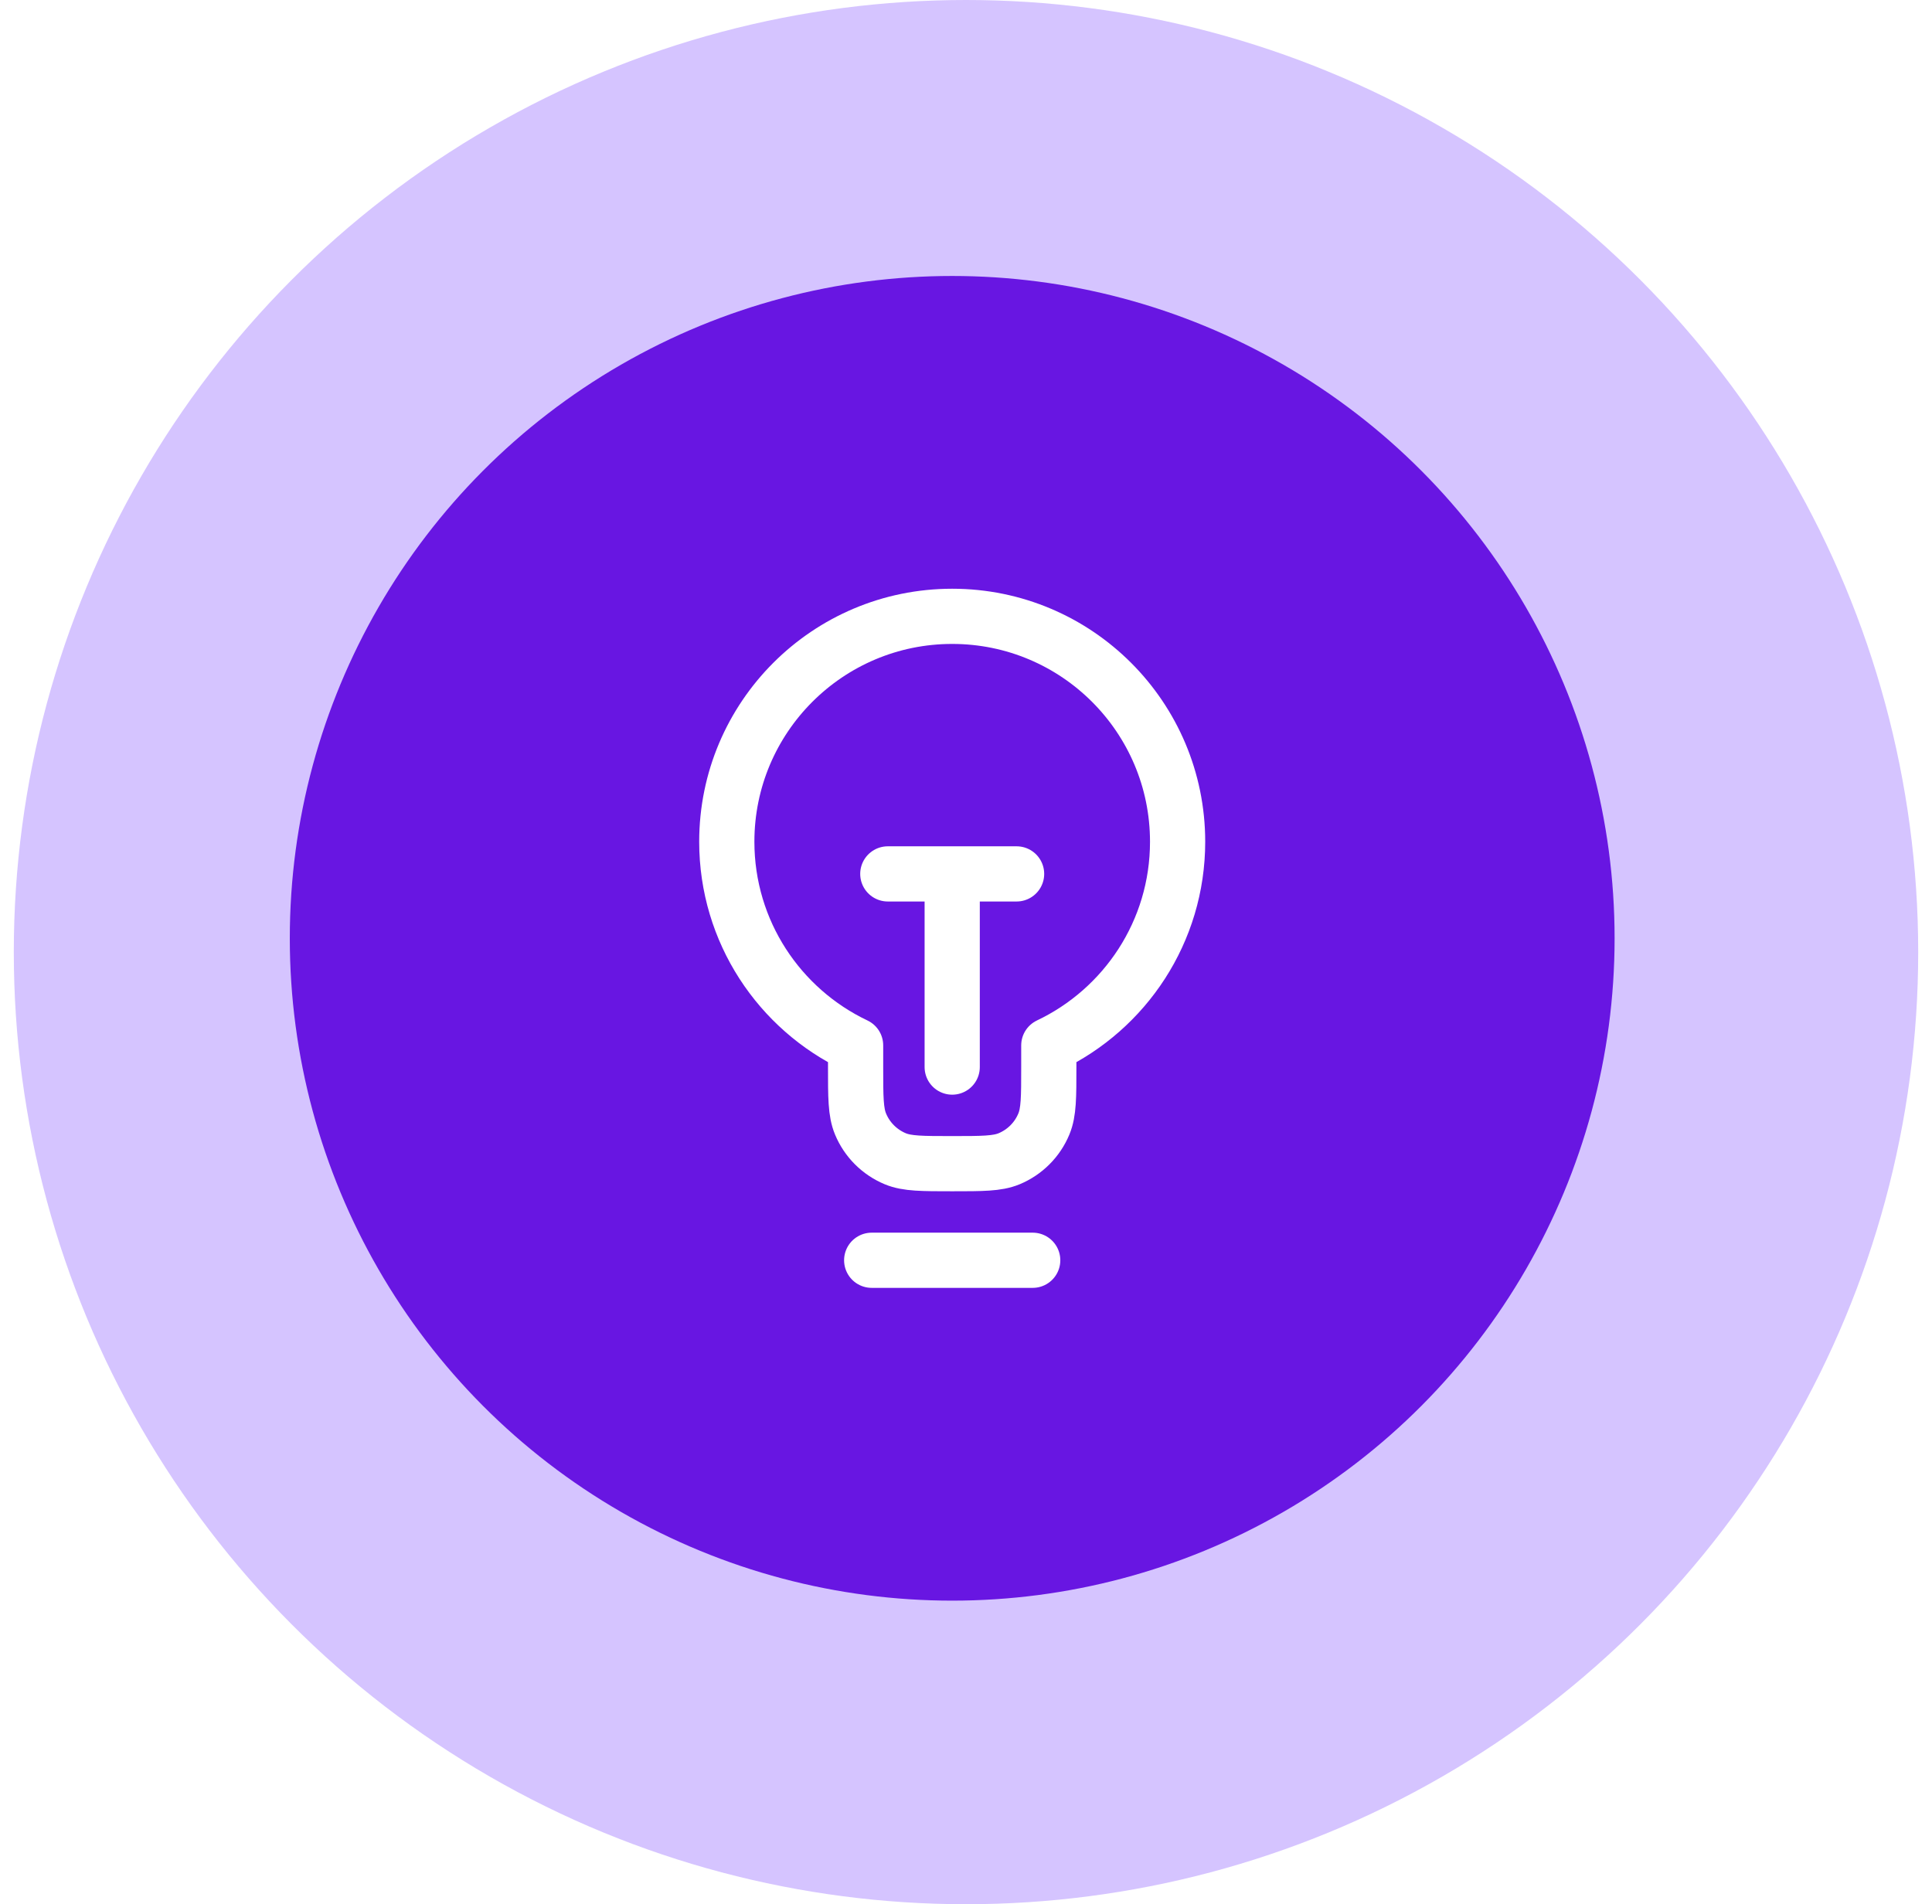 <svg width="70" height="69" viewBox="0 0 70 69" fill="none" xmlns="http://www.w3.org/2000/svg">
<g filter="url(#filter0_b_1414_1008)">
<circle cx="35" cy="34.5" r="34.5" fill="#BDA3FF" fill-opacity="0.64"/>
</g>
<circle cx="34.5" cy="34" r="24" fill="#6816E2"/>
<path d="M31.583 45.666H37.417M32.167 31.666H36.833M34.5 31.666L34.5 38.666M38 37.88C40.759 36.57 42.667 33.758 42.667 30.5C42.667 25.989 39.01 22.333 34.5 22.333C29.99 22.333 26.333 25.989 26.333 30.5C26.333 33.758 28.241 36.57 31 37.88V38.666C31 39.754 31 40.297 31.178 40.726C31.414 41.298 31.869 41.752 32.44 41.989C32.869 42.166 33.413 42.166 34.5 42.166C35.587 42.166 36.131 42.166 36.56 41.989C37.131 41.752 37.586 41.298 37.822 40.726C38 40.297 38 39.754 38 38.666V37.88Z" stroke="white" stroke-width="2" stroke-linecap="round" stroke-linejoin="round"/>
<defs>
<filter id="filter0_b_1414_1008" x="-15.5" y="-16" width="101" height="101" filterUnits="userSpaceOnUse" color-interpolation-filters="sRGB">
<feFlood flood-opacity="0" result="BackgroundImageFix"/>
<feGaussianBlur in="BackgroundImageFix" stdDeviation="8"/>
<feComposite in2="SourceAlpha" operator="in" result="effect1_backgroundBlur_1414_1008"/>
<feBlend mode="normal" in="SourceGraphic" in2="effect1_backgroundBlur_1414_1008" result="shape"/>
</filter>
</defs>
</svg>
